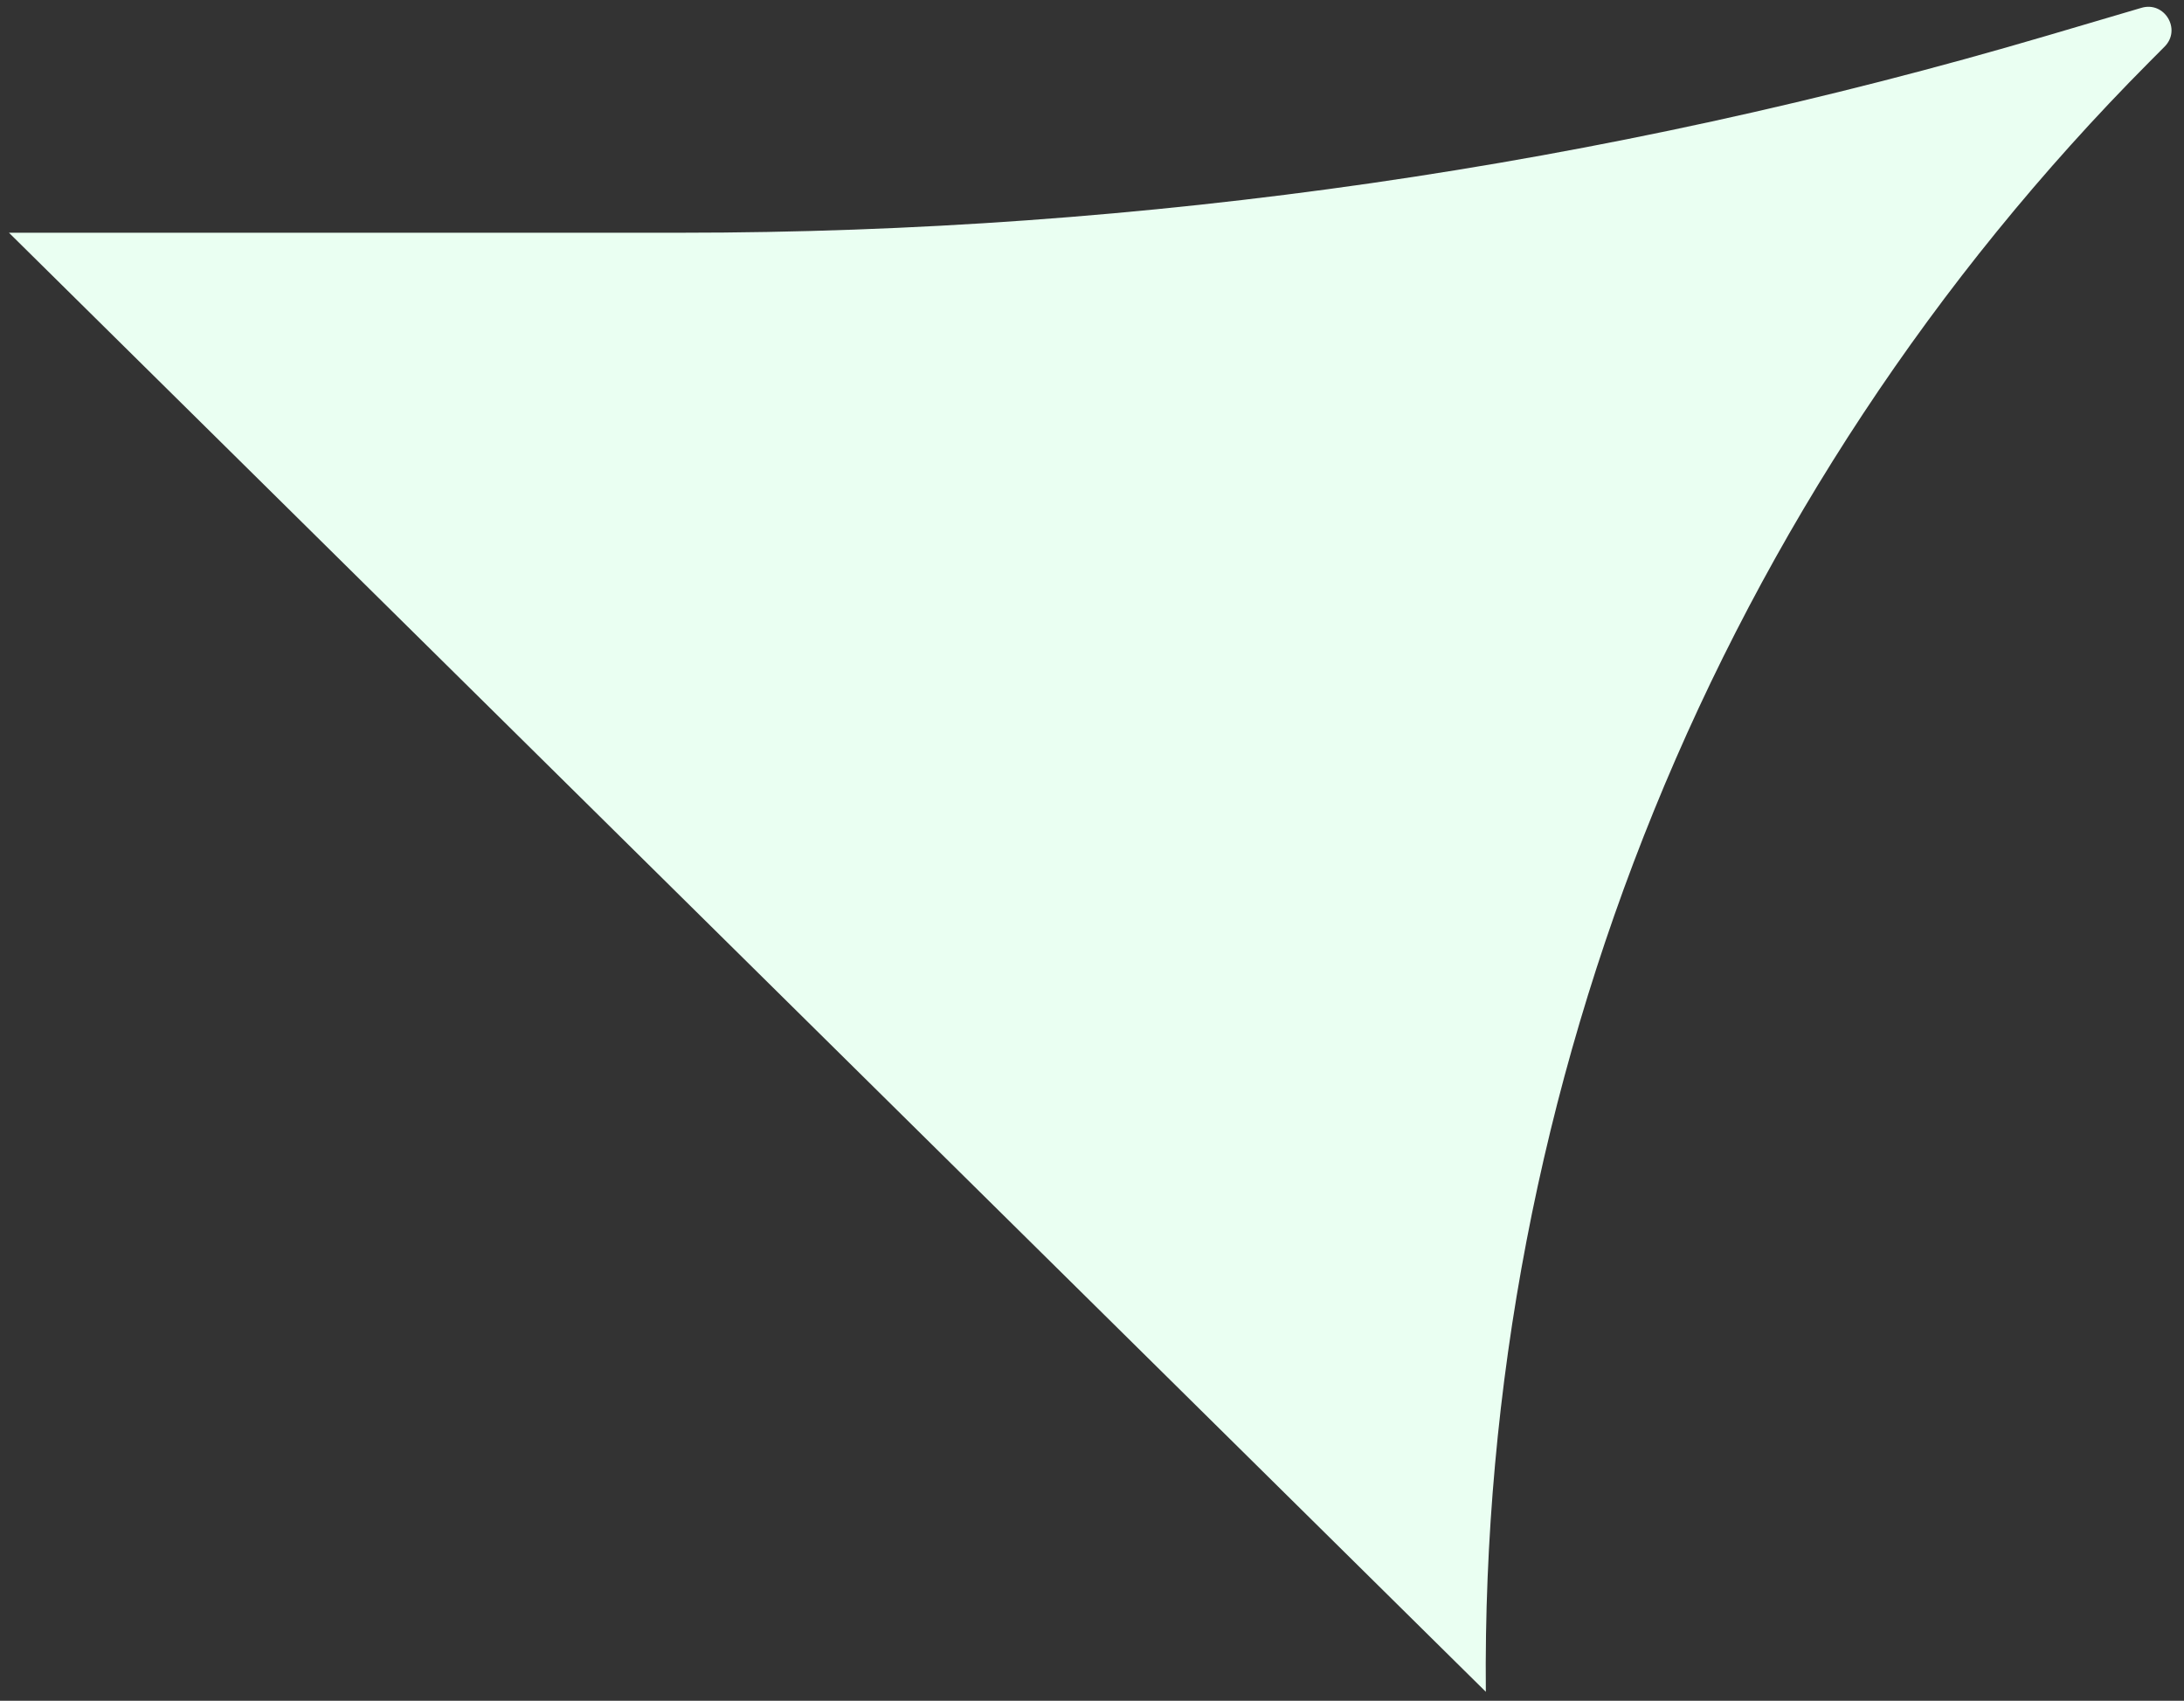<?xml version="1.0" encoding="UTF-8"?> <svg xmlns="http://www.w3.org/2000/svg" width="122" height="95" viewBox="0 0 122 95" fill="none"><rect x="0" y="0" width="122" height="95" fill="#333333" stroke="none"/> <path d="M38.012 13C63.87 13 89.594 9.288 114.397 1.978L119.625 0.437C120.918 0.056 121.867 1.649 120.917 2.604L120.043 3.483C96.021 27.648 82.68 60.428 83 94.5L0.5 13H38.012Z" fill="#EAFFF2"></path> </svg> 